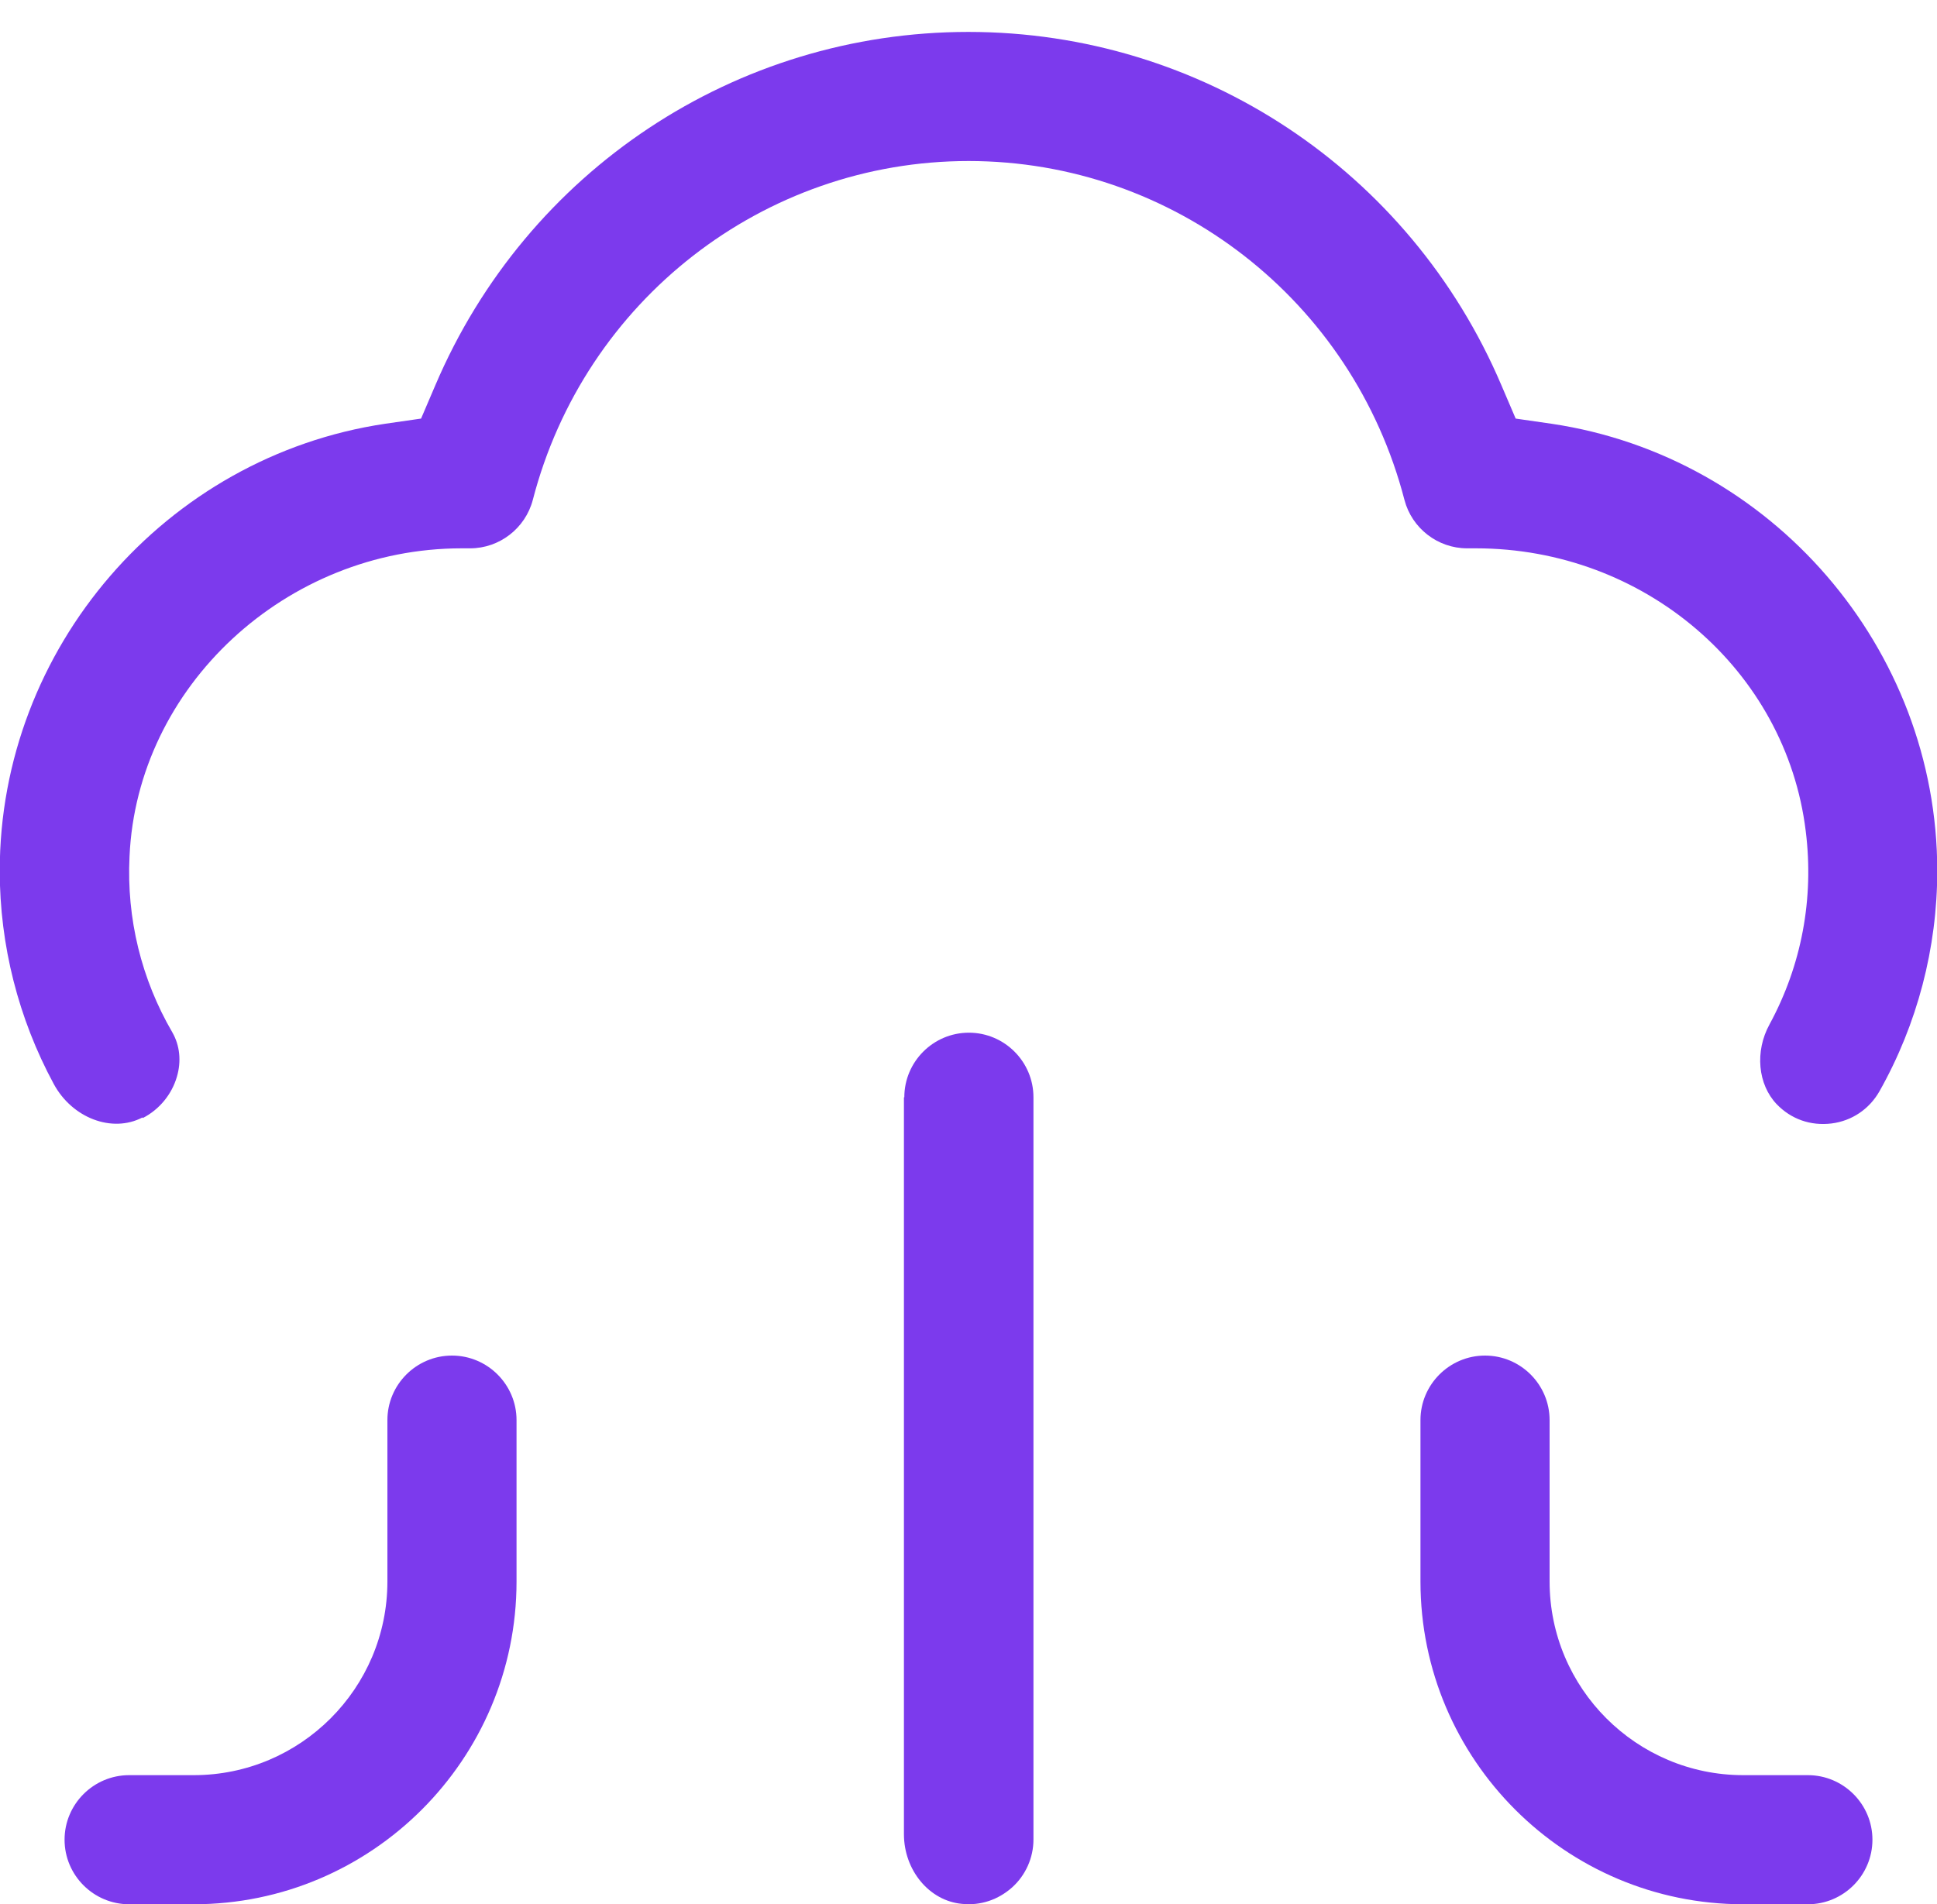 <svg width="60" height="59" viewBox="0 0 60 59" fill="none" xmlns="http://www.w3.org/2000/svg">
<path d="M4.422 34.641C4.933 34.379 5.32 33.911 5.48 33.36C5.621 32.879 5.57 32.391 5.34 31.989C4.379 30.34 3.918 28.457 4.012 26.54C4.242 21.27 8.863 16.989 14.3 16.989H14.562C15.472 16.989 16.273 16.368 16.504 15.489C18.105 9.309 23.652 4.989 30.004 4.989C36.355 4.989 41.902 9.309 43.504 15.489C43.734 16.368 44.535 16.989 45.445 16.989H45.715C50.933 16.989 55.324 20.758 55.934 25.75C56.195 27.84 55.805 29.911 54.812 31.739C54.352 32.579 54.453 33.598 55.031 34.208C55.48 34.676 56.082 34.887 56.73 34.809C57.359 34.731 57.902 34.368 58.219 33.809C59.391 31.731 60.008 29.368 60.008 26.981C60.008 20.09 54.879 14.141 48.059 13.129L46.949 12.969L46.508 11.938C43.68 5.289 37.207 0.989 29.996 0.989C22.785 0.989 16.316 5.289 13.484 11.938L13.043 12.969L11.933 13.129C5.125 14.141 -0.008 20.09 -0.008 26.981C-0.008 29.282 0.57 31.559 1.664 33.583C2.234 34.641 3.473 35.114 4.414 34.622L4.422 34.641Z" fill="#7C3AED"/>
<path d="M46 42C44.898 42 44 42.898 44 44V49C44 54.512 48.488 59 54 59H56C57.102 59 58 58.102 58 57C58 55.898 57.102 55 56 55H54C50.691 55 48 52.309 48 49V44C48 42.898 47.102 42 46 42Z" fill="#7C3AED"/>
<path d="M12 44V49C12 52.309 9.309 55 6 55H4C2.898 55 2 55.898 2 57C2 58.102 2.898 59 4 59H6C11.512 59 16 54.512 16 49V44C16 42.898 15.102 42 14 42C12.898 42 12 42.898 12 44Z" fill="#7C3AED"/>
<path d="M28 34V56.828C28 57.949 28.789 58.898 29.801 58.988C30.379 59.047 30.922 58.859 31.352 58.477C31.773 58.098 32.012 57.555 32.012 56.996V33.996C32.012 32.894 31.113 31.996 30.012 31.996C28.91 31.996 28.012 32.894 28.012 33.996L28 34Z" fill="#7C3AED"/>
</svg>
